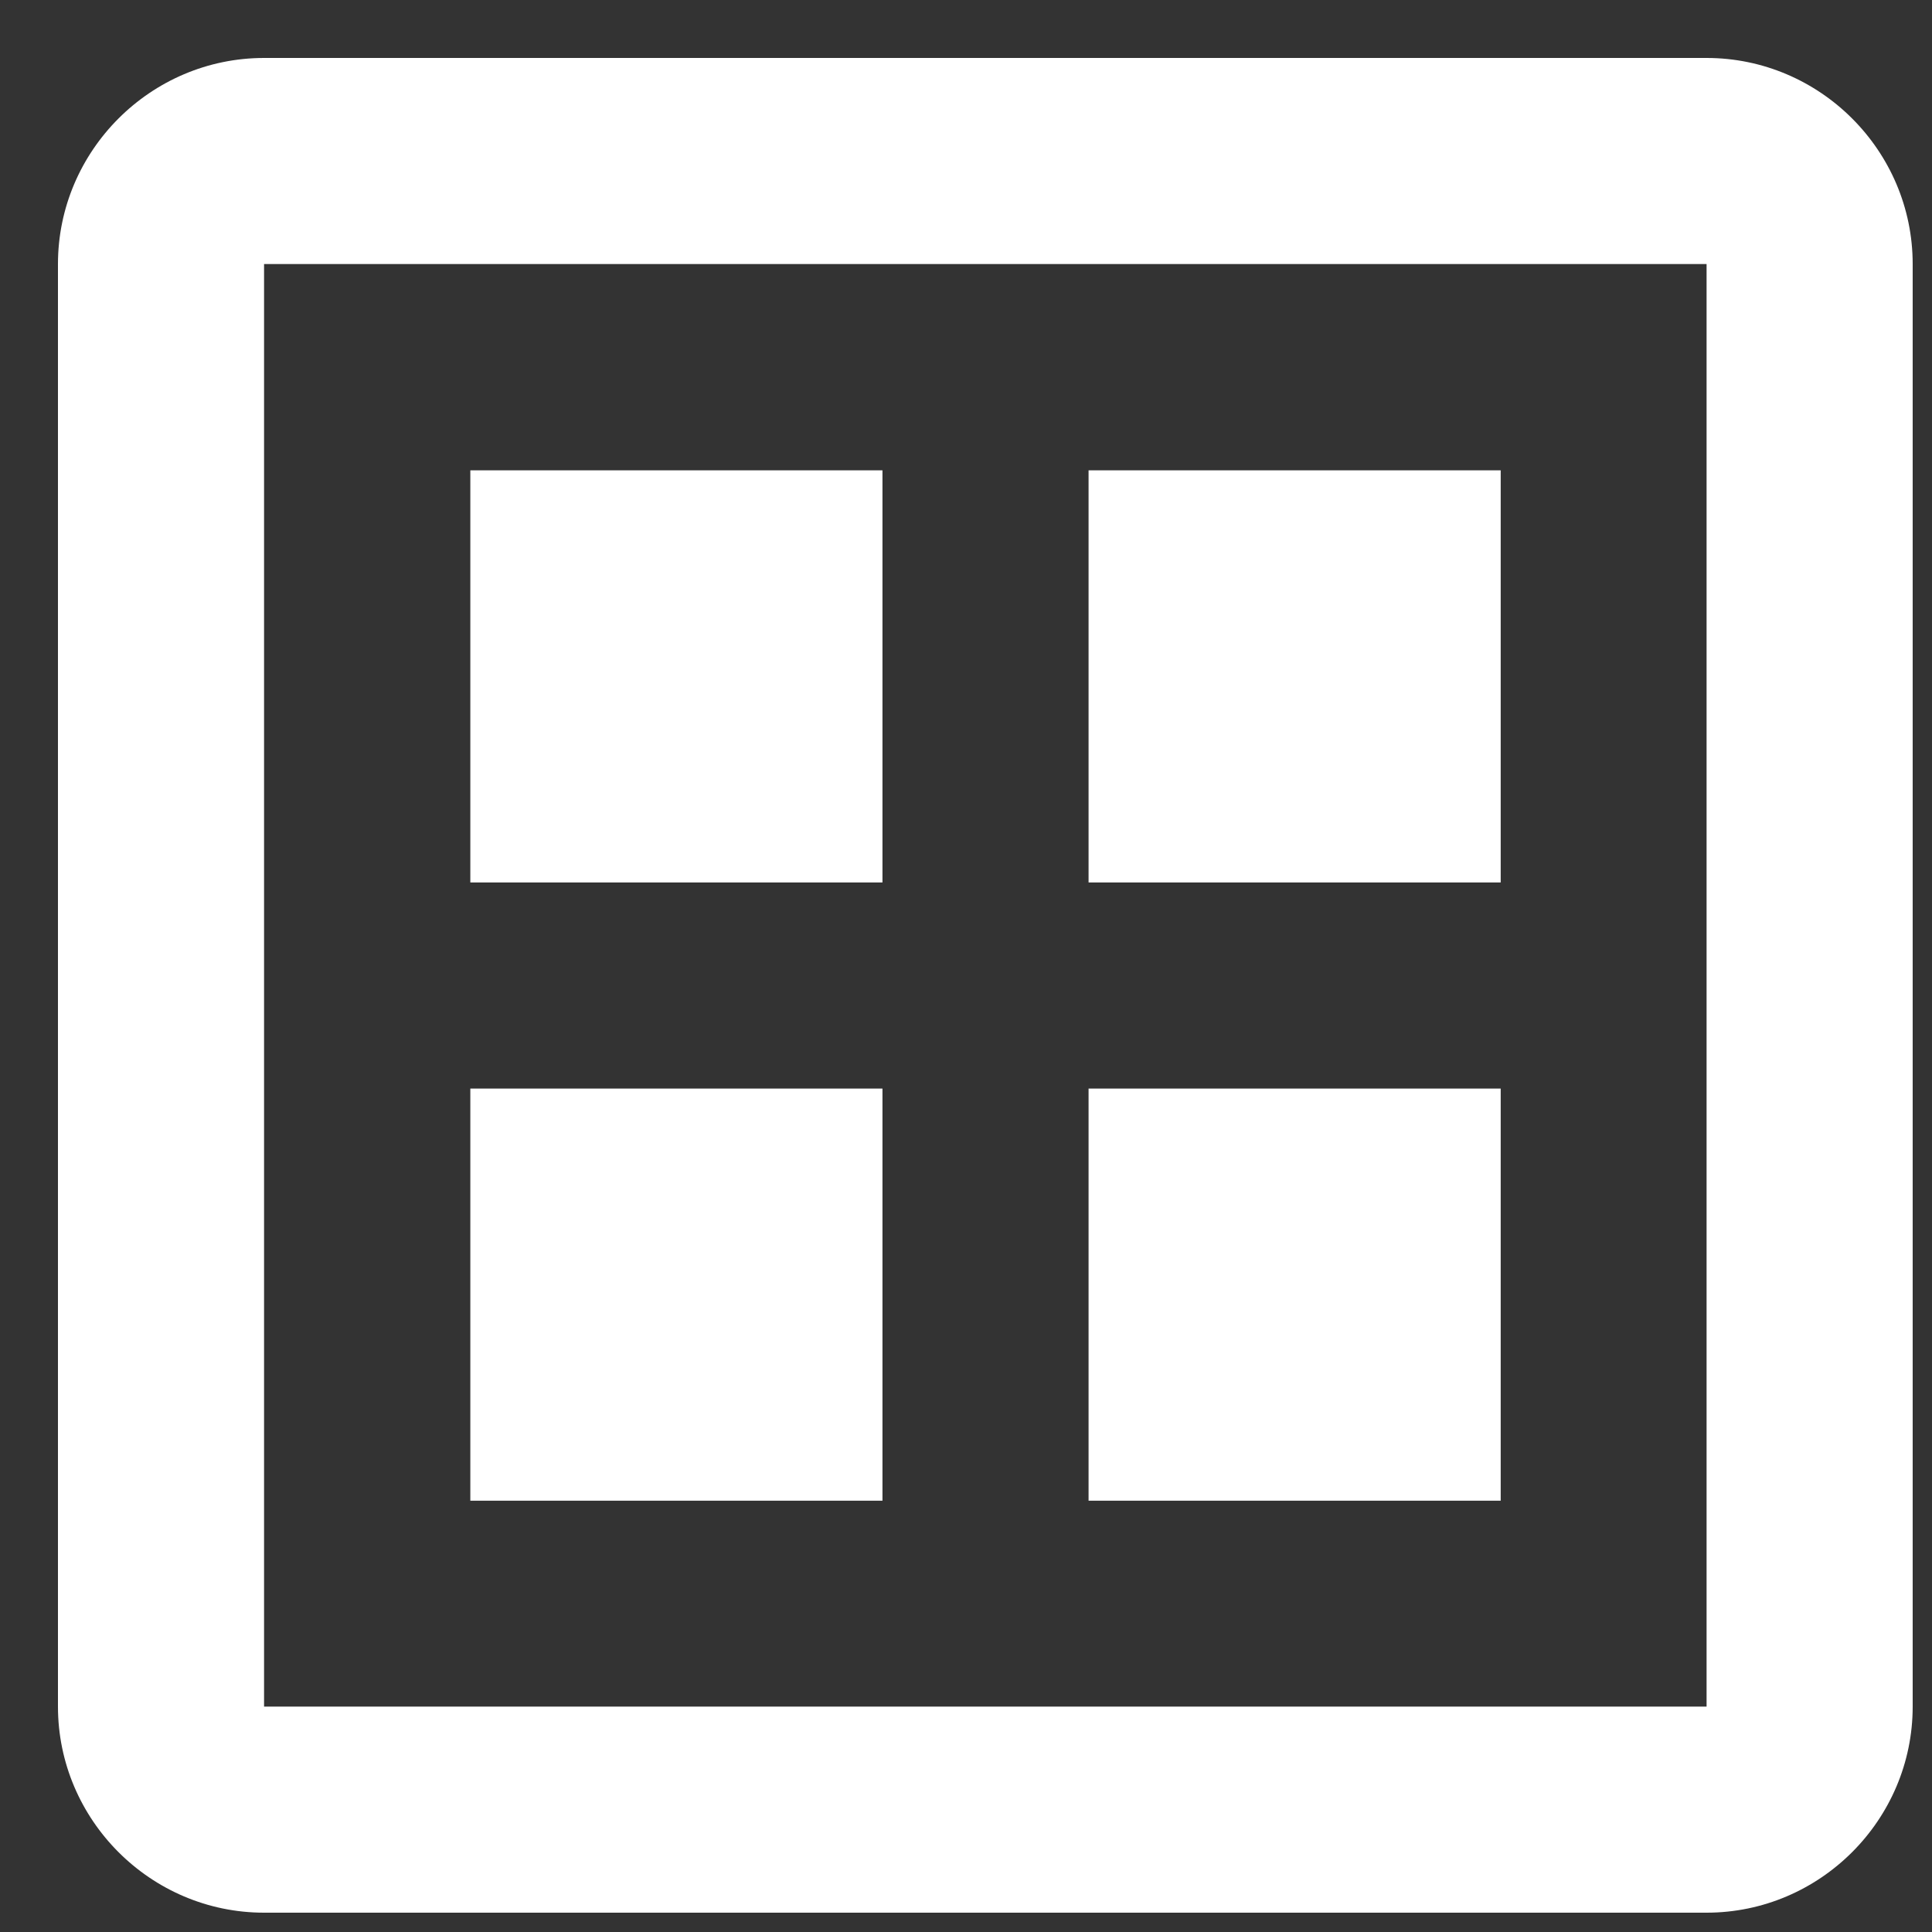 <svg width="25" height="25" viewBox="0 0 25 25" fill="none" xmlns="http://www.w3.org/2000/svg">
<rect x="0" y="0" width="25" height="25" fill="#333333" stroke="none"/>
<path d="M11.419 14.086H6.086V19.419H11.419V14.086Z" fill="white"/>
<path d="M19.419 14.086H14.086V19.419H19.419V14.086Z" fill="white"/>
<path d="M22.083 0.75H3.417C1.95 0.75 0.75 1.95 0.75 3.417V22.083C0.75 23.55 1.95 24.75 3.417 24.75H22.083C23.55 24.75 24.75 23.55 24.75 22.083V3.417C24.75 1.95 23.55 0.75 22.083 0.75ZM22.083 22.083H3.417V3.417H22.083V22.083Z" fill="white"/>
<path d="M11.419 6.086H6.086V11.419H11.419V6.086Z" fill="white"/>
<path d="M19.419 6.086H14.086V11.419H19.419V6.086Z" fill="white"/>
</svg>
